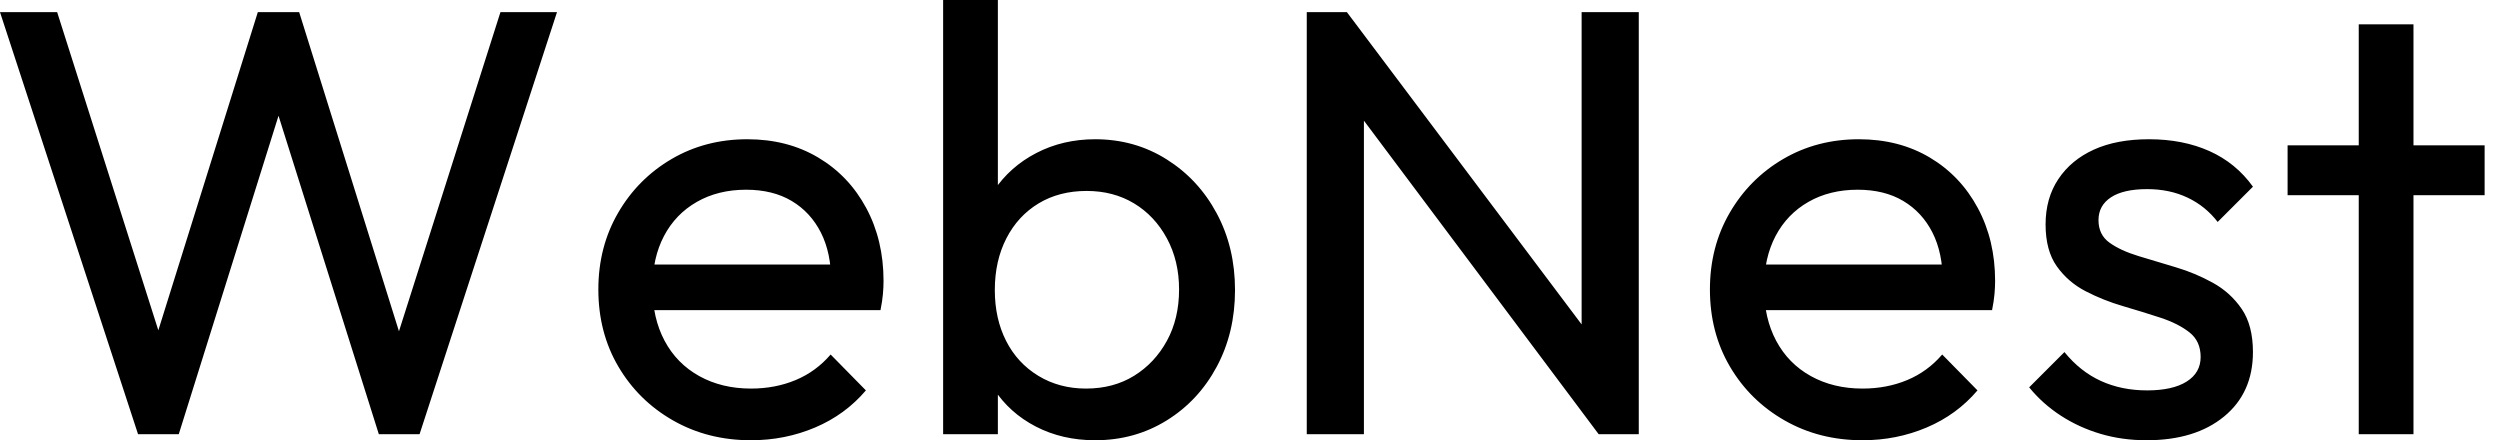 <svg baseProfile="full" height="28" version="1.1" viewBox="0 0 159 28" width="159" xmlns="http://www.w3.org/2000/svg" xmlns:ev="http://www.w3.org/2001/xml-events" xmlns:xlink="http://www.w3.org/1999/xlink"><defs /><g><path d="M10.017 27.613 1.238 0.773H4.873L11.834 22.663H10.79L17.635 0.773H20.265L27.11 22.663H26.105L33.066 0.773H36.663L27.923 27.613H25.331L18.448 5.762H19.453L12.608 27.613Z M49 28Q46.254 28 44.05 26.743Q41.845 25.486 40.569 23.32Q39.293 21.155 39.293 18.409Q39.293 15.702 40.55 13.536Q41.807 11.37 43.953 10.113Q46.099 8.856 48.768 8.856Q51.32 8.856 53.273 10.017Q55.227 11.177 56.329 13.227Q57.431 15.276 57.431 17.867Q57.431 18.254 57.392 18.699Q57.354 19.144 57.238 19.724H41.729V16.823H55.381L54.105 17.945Q54.105 16.088 53.448 14.793Q52.79 13.497 51.591 12.782Q50.392 12.066 48.691 12.066Q46.912 12.066 45.558 12.84Q44.204 13.613 43.47 15.006Q42.735 16.398 42.735 18.293Q42.735 20.227 43.508 21.677Q44.282 23.127 45.713 23.92Q47.144 24.713 49 24.713Q50.547 24.713 51.843 24.171Q53.138 23.63 54.066 22.547L56.309 24.829Q54.994 26.376 53.08 27.188Q51.166 28 49 28Z M70.89 28Q68.801 28 67.119 27.13Q65.436 26.26 64.431 24.713Q63.425 23.166 63.309 21.193V15.663Q63.425 13.652 64.45 12.124Q65.475 10.597 67.157 9.727Q68.84 8.856 70.89 8.856Q73.403 8.856 75.434 10.133Q77.464 11.409 78.624 13.575Q79.785 15.74 79.785 18.448Q79.785 21.155 78.624 23.32Q77.464 25.486 75.434 26.743Q73.403 28 70.89 28ZM61.221 27.613V0.0H64.702V13.729L64.044 18.177L64.702 22.663V27.613ZM70.309 24.713Q72.05 24.713 73.365 23.901Q74.68 23.088 75.453 21.677Q76.227 20.265 76.227 18.409Q76.227 16.591 75.453 15.16Q74.68 13.729 73.365 12.936Q72.05 12.144 70.348 12.144Q68.608 12.144 67.293 12.936Q65.978 13.729 65.243 15.16Q64.508 16.591 64.508 18.448Q64.508 20.265 65.224 21.677Q65.939 23.088 67.273 23.901Q68.608 24.713 70.309 24.713Z M84.348 27.613V0.773H86.901L87.983 4.989V27.613ZM102.912 27.613 86.436 5.608 86.901 0.773 103.414 22.74ZM102.912 27.613 101.829 23.63V0.773H105.464V27.613Z M119.696 28Q116.95 28 114.746 26.743Q112.541 25.486 111.265 23.32Q109.989 21.155 109.989 18.409Q109.989 15.702 111.246 13.536Q112.503 11.37 114.649 10.113Q116.796 8.856 119.464 8.856Q122.017 8.856 123.97 10.017Q125.923 11.177 127.025 13.227Q128.127 15.276 128.127 17.867Q128.127 18.254 128.088 18.699Q128.05 19.144 127.934 19.724H112.425V16.823H126.077L124.801 17.945Q124.801 16.088 124.144 14.793Q123.486 13.497 122.287 12.782Q121.088 12.066 119.387 12.066Q117.608 12.066 116.254 12.84Q114.901 13.613 114.166 15.006Q113.431 16.398 113.431 18.293Q113.431 20.227 114.204 21.677Q114.978 23.127 116.409 23.92Q117.84 24.713 119.696 24.713Q121.243 24.713 122.539 24.171Q123.834 23.63 124.762 22.547L127.006 24.829Q125.691 26.376 123.776 27.188Q121.862 28 119.696 28Z M137.757 28Q136.21 28 134.837 27.594Q133.464 27.188 132.304 26.434Q131.144 25.68 130.293 24.635L132.536 22.392Q133.541 23.63 134.856 24.229Q136.171 24.829 137.796 24.829Q139.42 24.829 140.309 24.268Q141.199 23.707 141.199 22.702Q141.199 21.696 140.483 21.135Q139.768 20.575 138.646 20.207Q137.525 19.84 136.268 19.472Q135.011 19.105 133.89 18.525Q132.768 17.945 132.052 16.939Q131.337 15.934 131.337 14.271Q131.337 12.608 132.149 11.39Q132.961 10.171 134.412 9.514Q135.862 8.856 137.912 8.856Q140.077 8.856 141.76 9.61Q143.442 10.365 144.525 11.873L142.282 14.116Q141.508 13.11 140.367 12.569Q139.227 12.028 137.796 12.028Q136.287 12.028 135.494 12.55Q134.702 13.072 134.702 14Q134.702 14.928 135.398 15.431Q136.094 15.934 137.235 16.282Q138.376 16.63 139.613 16.997Q140.851 17.365 141.972 17.983Q143.094 18.602 143.809 19.646Q144.525 20.691 144.525 22.392Q144.525 24.983 142.688 26.492Q140.851 28 137.757 28Z M151.254 27.613V1.547H154.735V27.613ZM146.729 12.414V9.243H159.26V12.414Z " fill="rgb(0,0,0)" transform="translate(-1.238, 0)" /></g></svg>